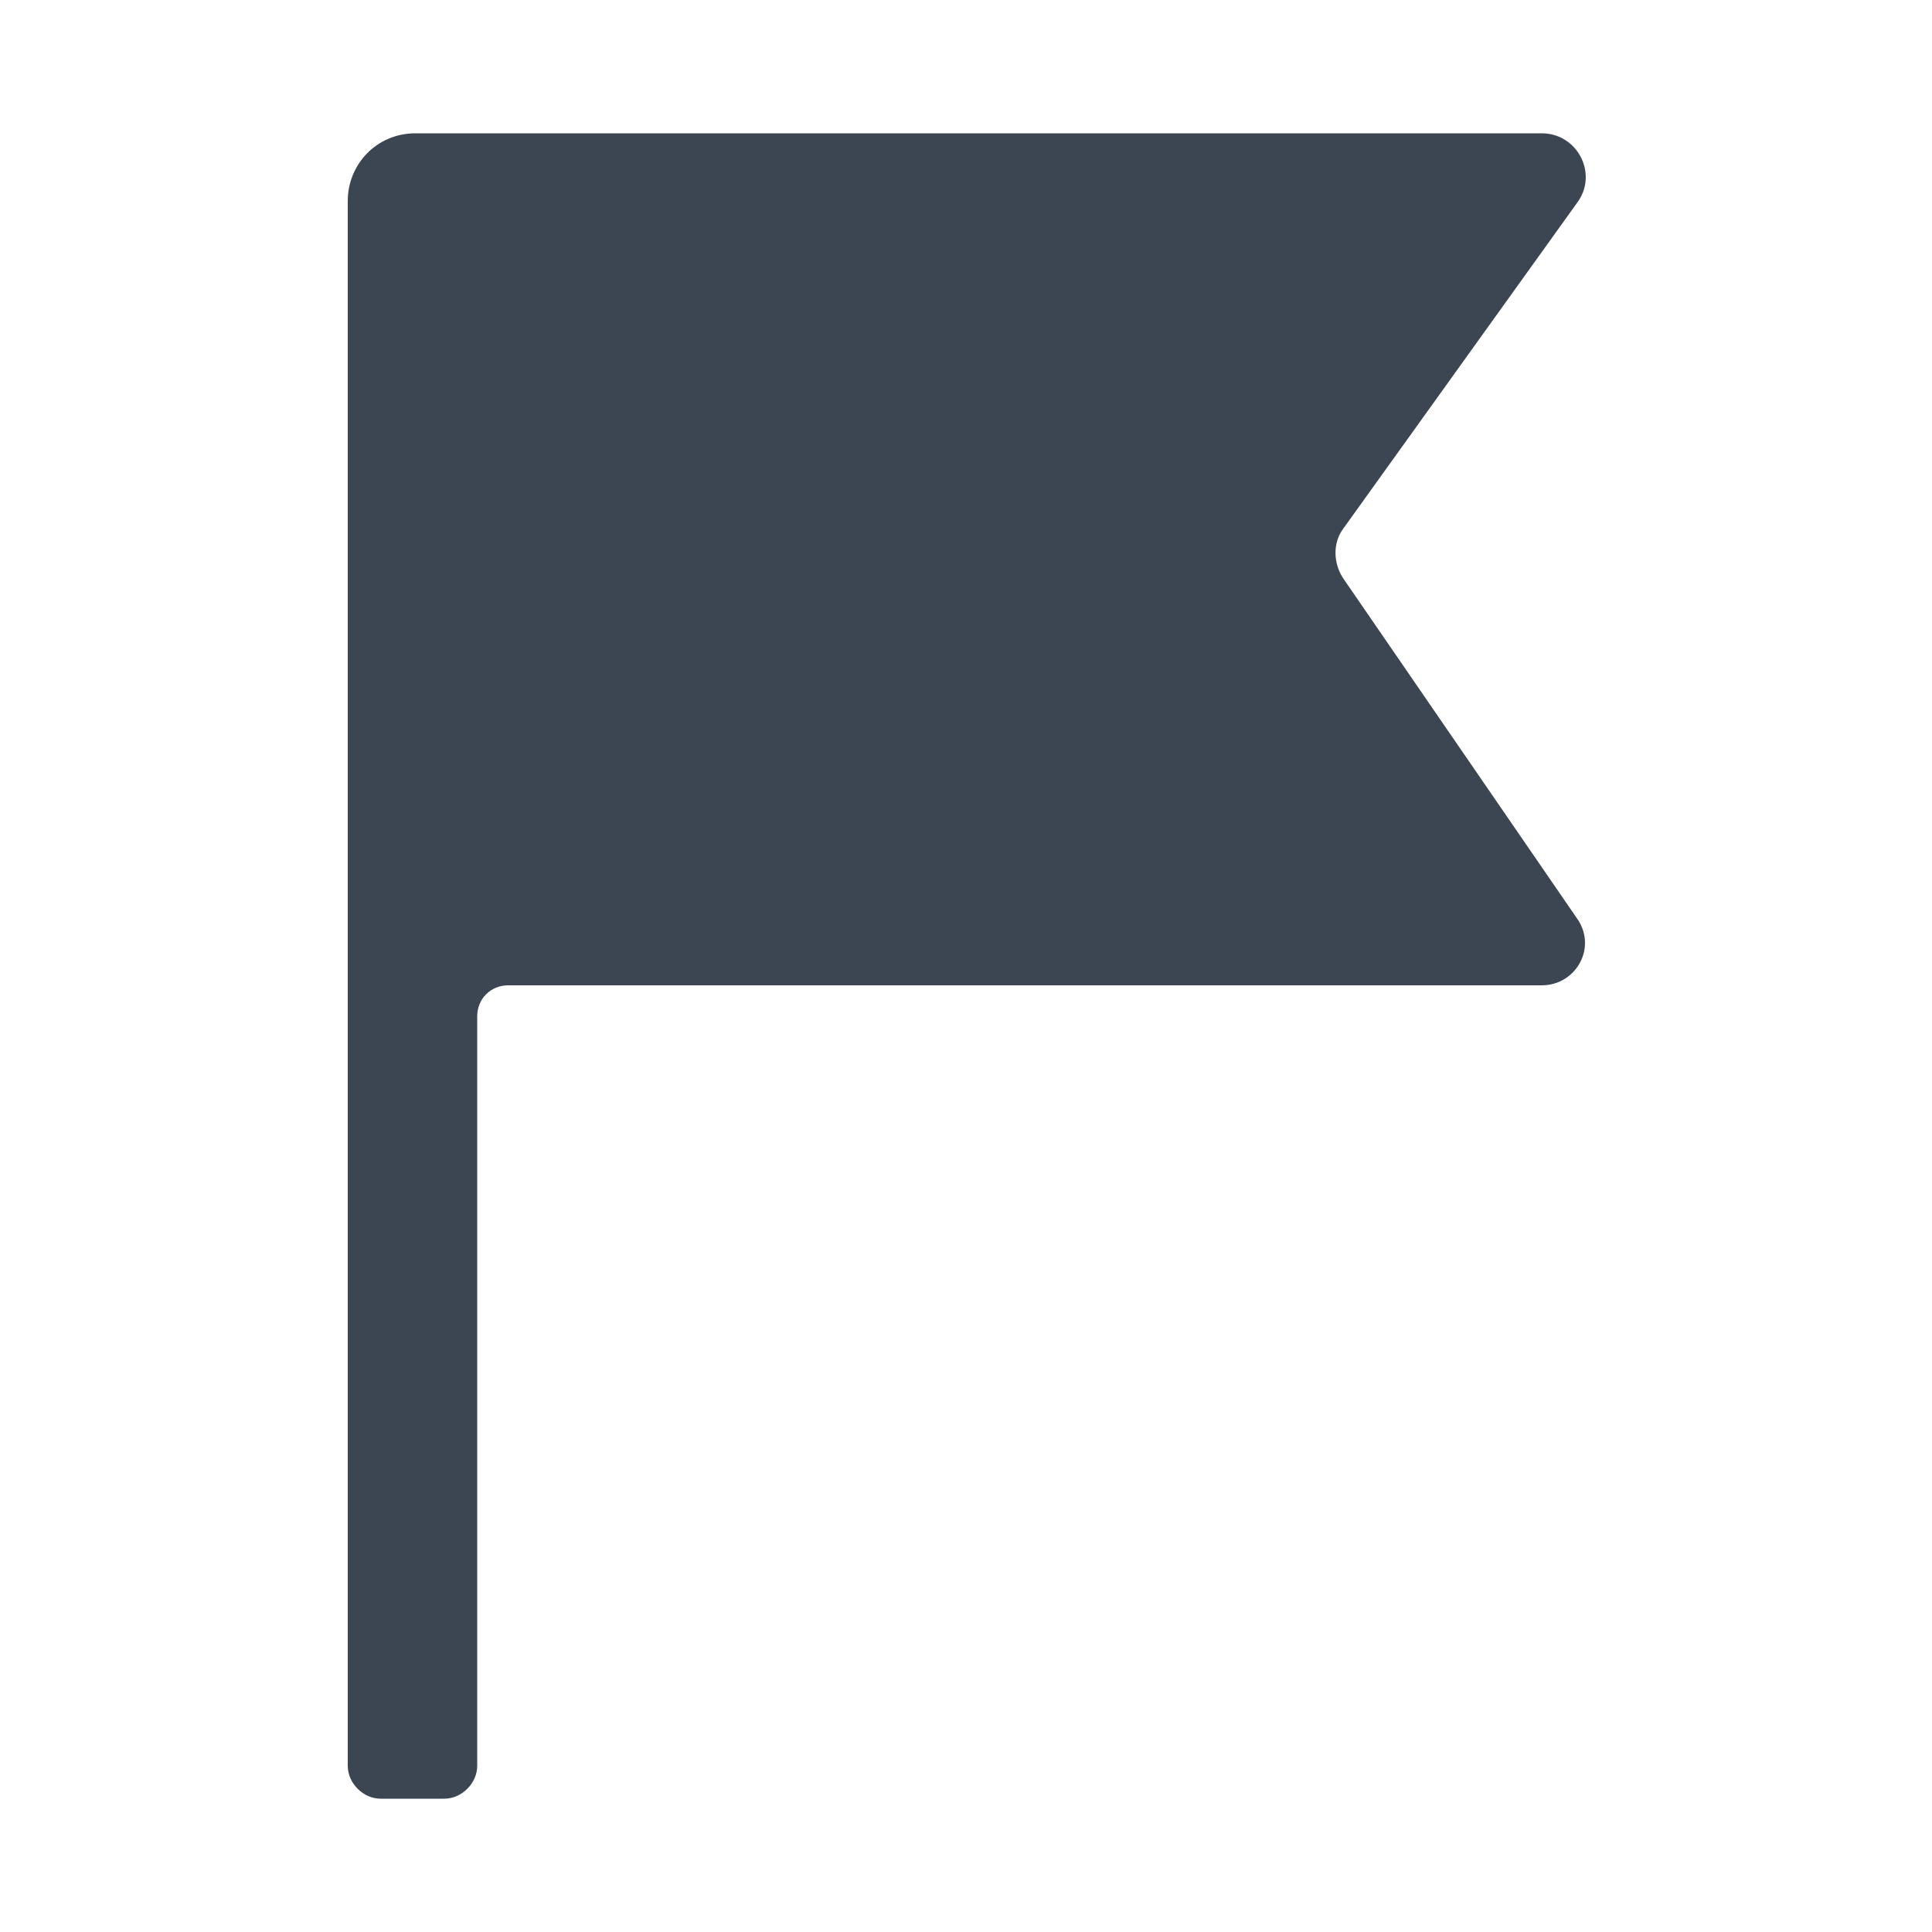 <?xml version="1.0" ?><svg id="Layer_1" style="enable-background:new 0 0 100 100;" version="1.1" viewBox="0 0 100 100" xml:space="preserve" xmlns="http://www.w3.org/2000/svg" xmlns:xlink="http://www.w3.org/1999/xlink"><style type="text/css">
	.st0{fill:#3B4652;}
</style><path class="st0" d="M69.5,29.9c-0.5-0.8-0.5-1.8,0-2.5l12.2-17c1-1.5-0.1-3.5-1.9-3.5H24.7h-3.2  c-2,0-3.5,1.6-3.5,3.5v41.5v39.5c0,0.9,0.8,1.7,1.7,1.7H23c0.9,0,1.7-0.8,1.7-1.7V52.6c0-0.9,0.7-1.6,1.6-1.6h53.5  c1.8,0,2.9-2,1.8-3.5L69.5,29.9z" id="XMLID_1062_"/></svg>